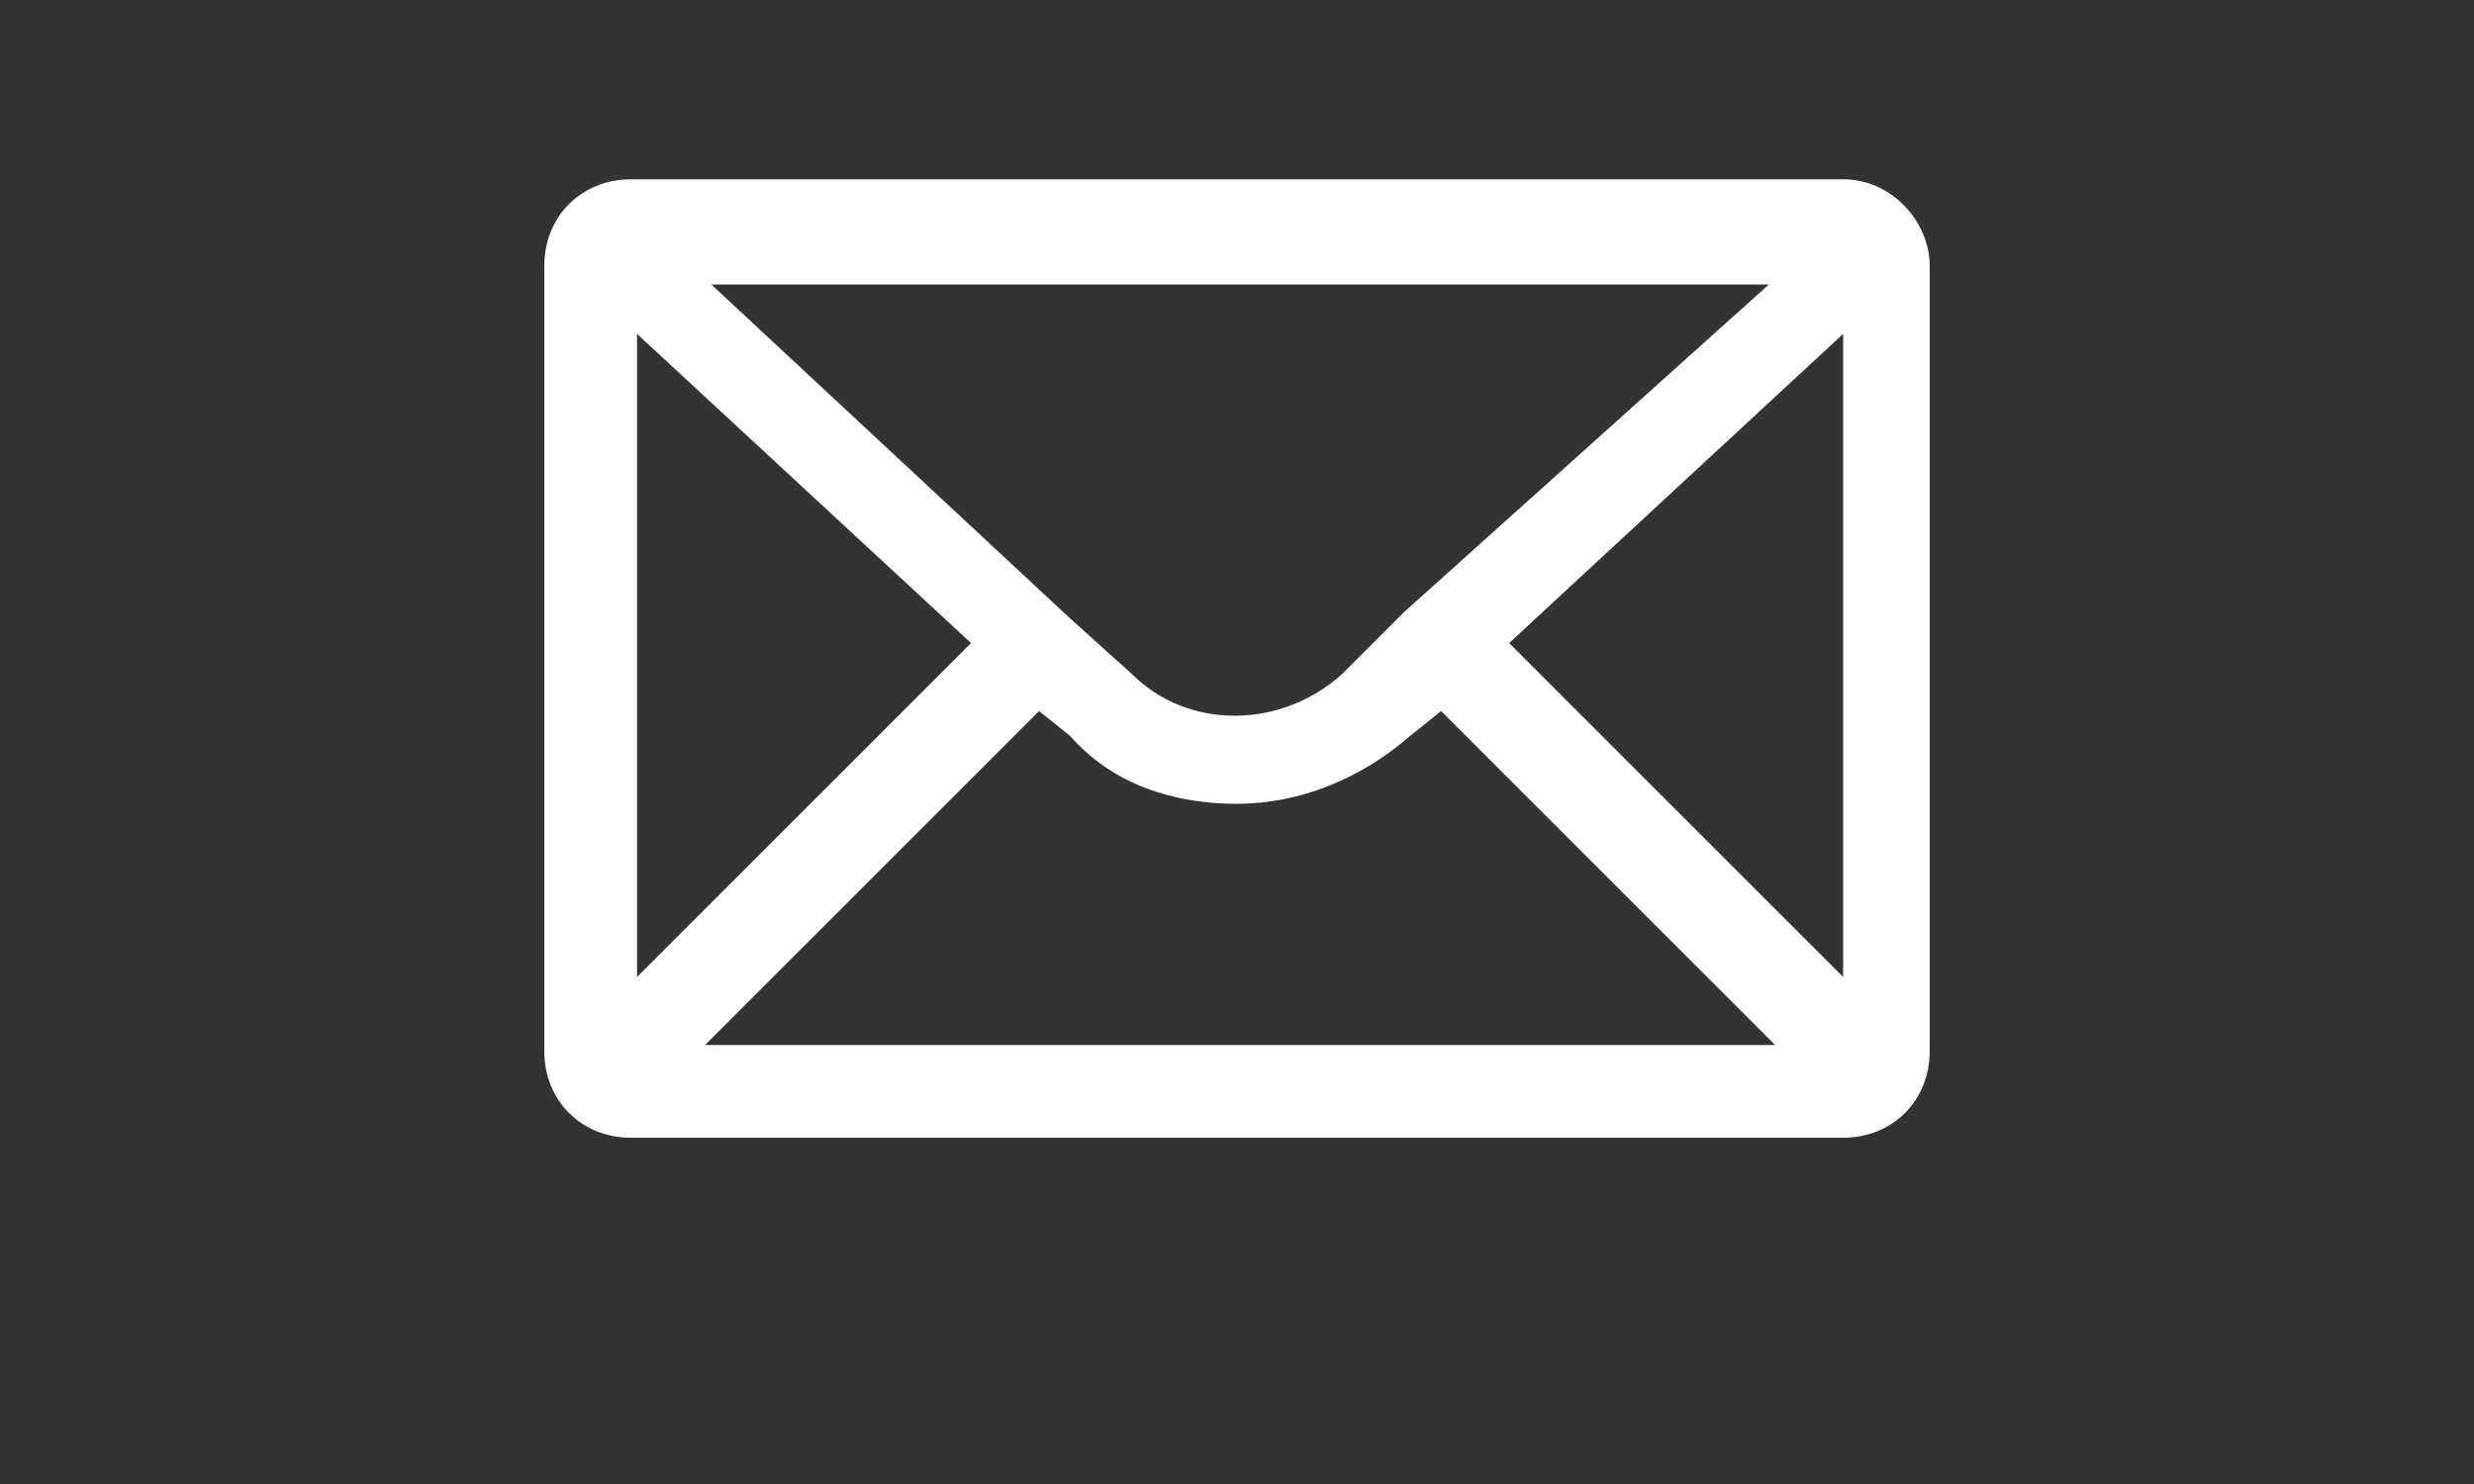<?xml version="1.0" encoding="utf-8"?>
<!-- Generator: Adobe Illustrator 26.3.1, SVG Export Plug-In . SVG Version: 6.00 Build 0)  -->
<svg version="1.1" id="_レイヤー_1" xmlns="http://www.w3.org/2000/svg" xmlns:xlink="http://www.w3.org/1999/xlink" x="0px"
	 y="0px" viewBox="0 0 40 24" style="enable-background:new 0 0 40 24;" xml:space="preserve">
<rect x="0" y="0" width="40" height="24" fill="#333333" stroke="none"/>
<style type="text/css">
	.st0{fill:#FFFFFF;}
</style>
<path class="st0" d="M29.8,2.9H10.2c-0.8,0-1.4,0.6-1.4,1.4V17c0,0.8,0.6,1.4,1.4,1.4h19.6c0.8,0,1.4-0.6,1.4-1.4V4.3
	C31.2,3.6,30.6,2.9,29.8,2.9L29.8,2.9z M10.3,5.4l5.4,5l-5.4,5.4V5.4z M22.7,9.9l-1,1c-1,0.9-2.5,0.9-3.4,0l-1-0.9l0,0l0,0l-5.8-5.4
	h17.1L22.7,9.9L22.7,9.9z M16.8,11.5l0.5,0.4C18,12.7,19,13,20,13s2-0.4,2.8-1.1l0.5-0.4l5.4,5.4H11.4L16.8,11.5L16.8,11.5z
	 M24.4,10.4l5.4-5v10.4L24.4,10.4L24.4,10.4z"/>
</svg>
